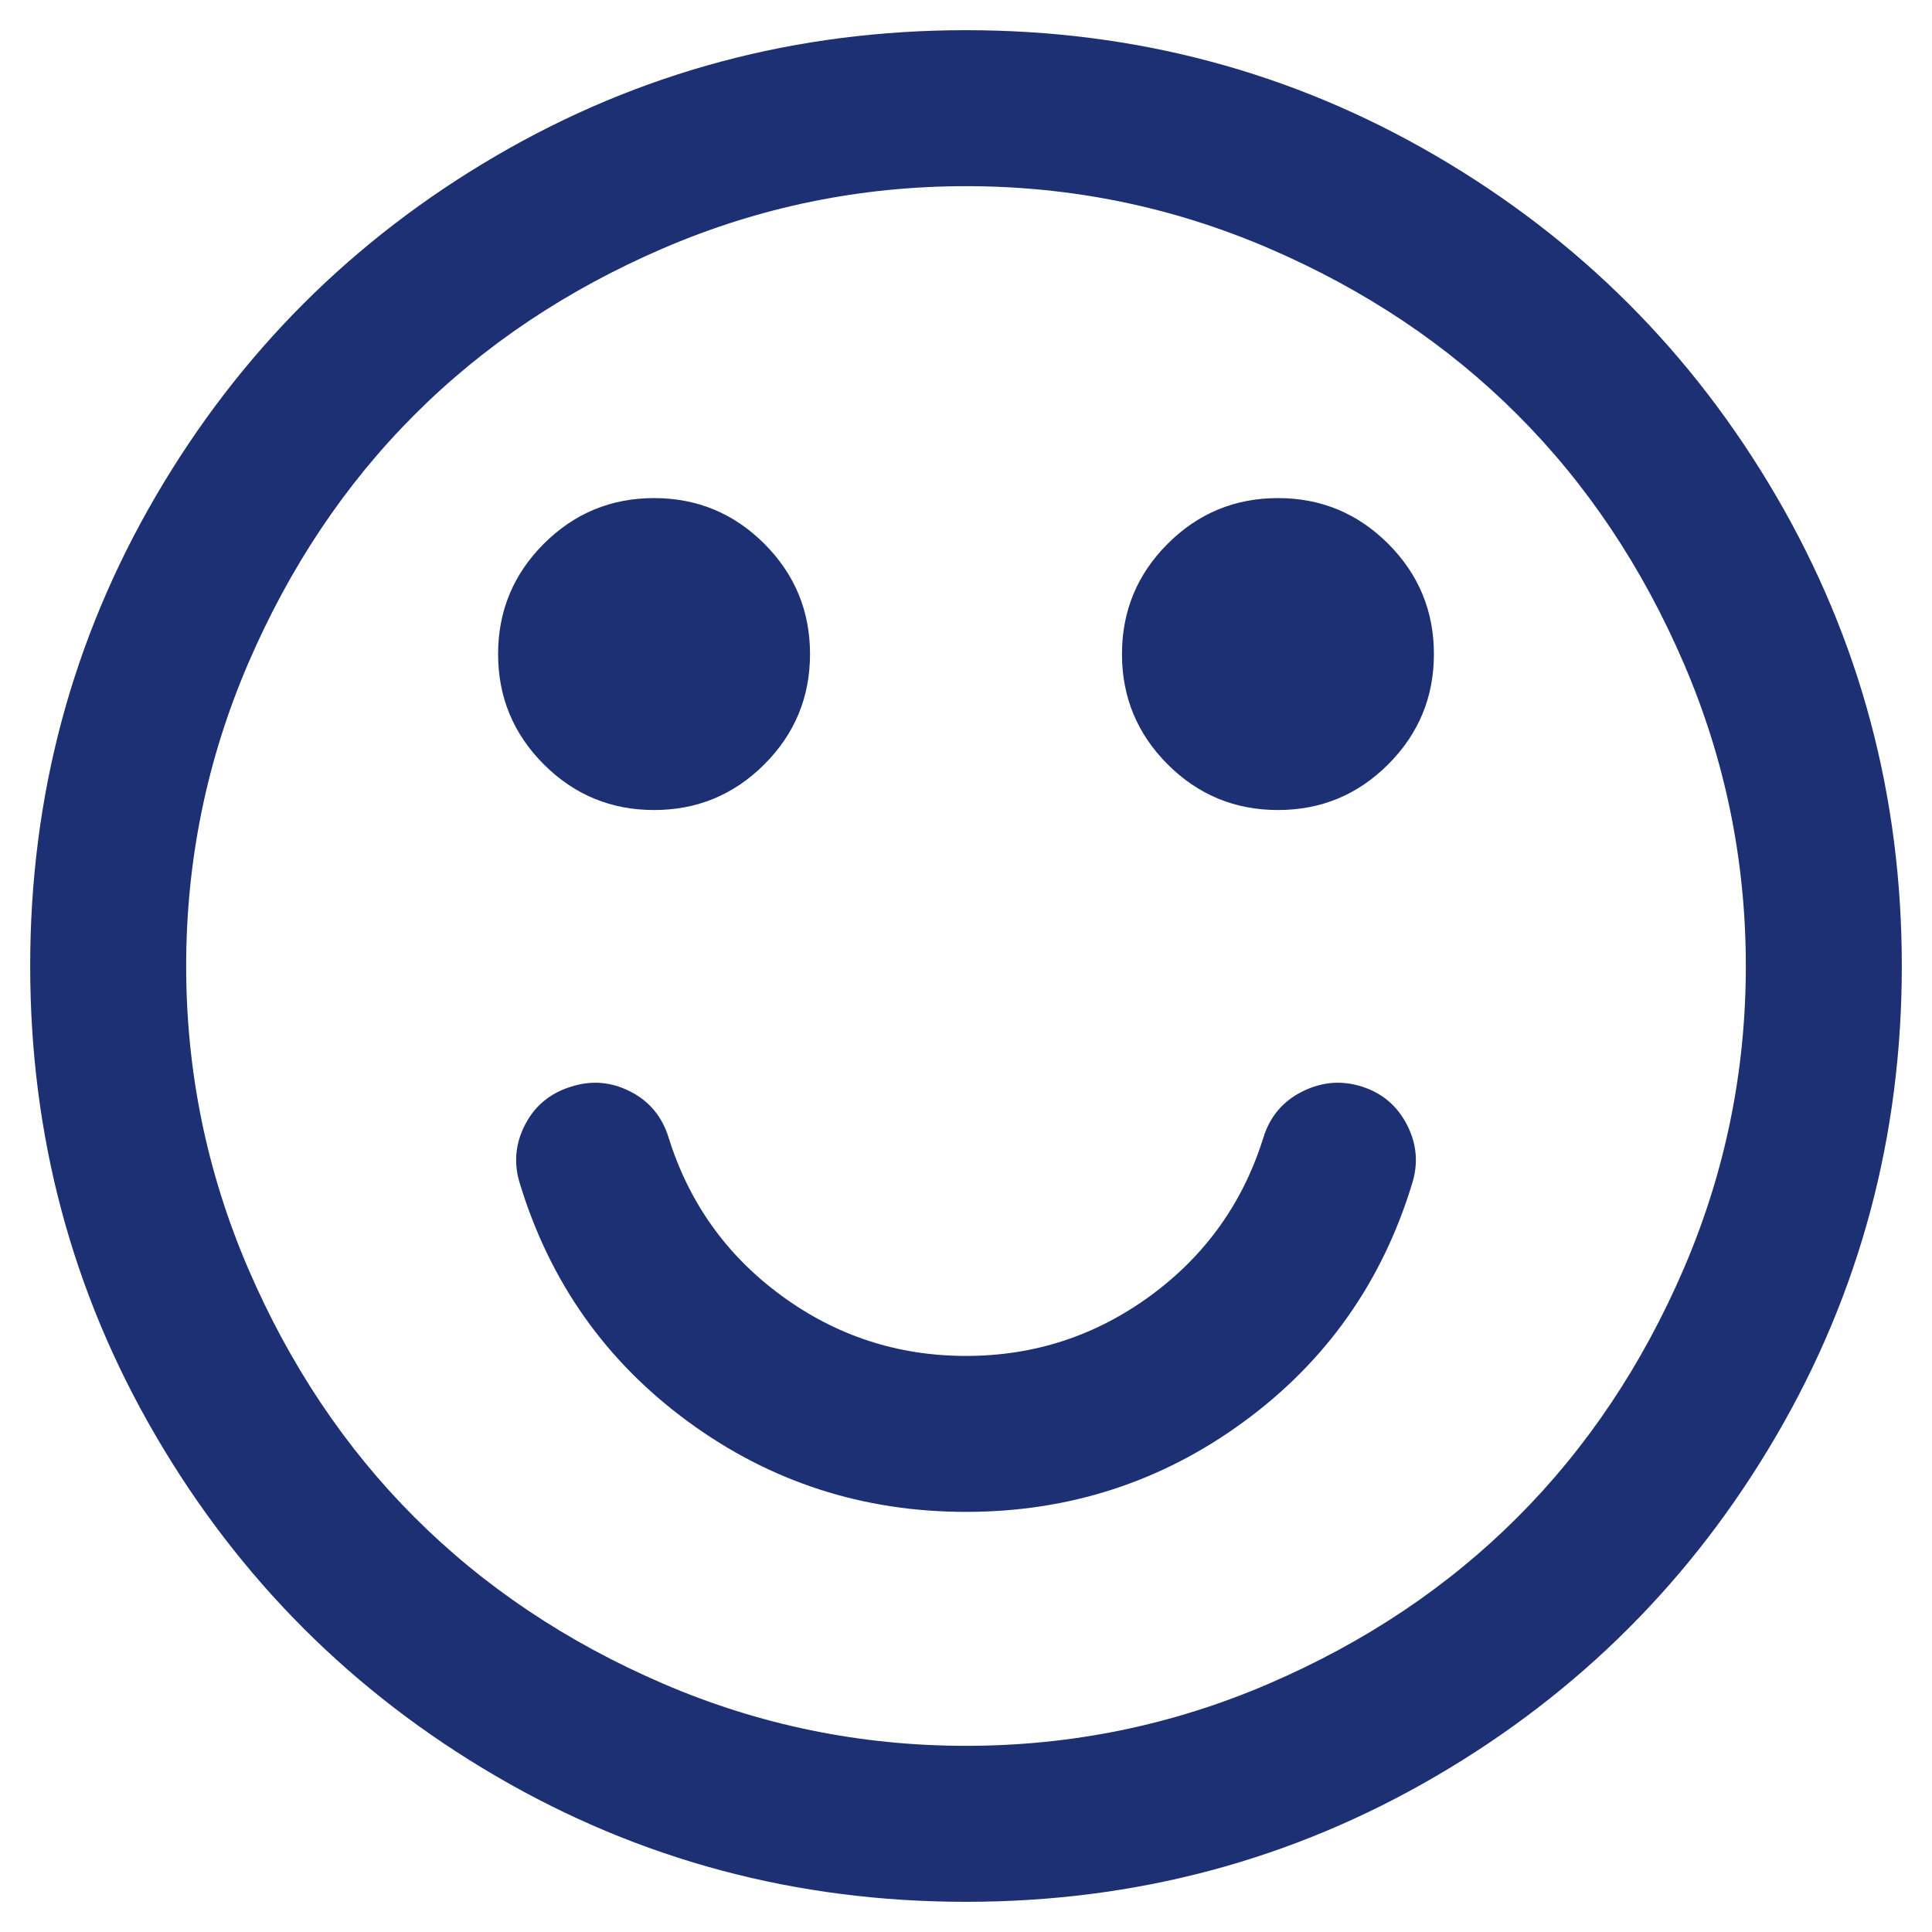 ﻿<?xml version="1.0" encoding="utf-8"?>
<!DOCTYPE svg PUBLIC "-//W3C//DTD SVG 1.1//EN" "http://www.w3.org/Graphics/SVG/1.1/DTD/svg11.dtd">
<svg xmlns="http://www.w3.org/2000/svg" xmlns:xlink="http://www.w3.org/1999/xlink" version="1.1" baseProfile="full" width="64" height="64" viewBox="0 0 64.00 64.00" enable-background="new 0 0 64.00 64.00" xml:space="preserve">
	<path fill="#1C3073" fill-opacity="1" stroke-width="1.333" stroke-linejoin="miter" d="M 46.773,39.225C 45.778,42.481 43.921,45.105 41.203,47.096C 38.485,49.088 35.417,50.083 32,50.083C 28.582,50.083 25.515,49.088 22.797,47.096C 20.079,45.105 18.222,42.481 17.227,39.225C 17.011,38.553 17.065,37.9 17.388,37.268C 17.711,36.635 18.222,36.211 18.922,35.996C 19.595,35.781 20.247,35.835 20.88,36.158C 21.512,36.48 21.936,36.992 22.151,37.691C 22.824,39.844 24.068,41.587 25.885,42.919C 27.701,44.251 29.74,44.917 32,44.917C 34.26,44.917 36.299,44.251 38.115,42.919C 39.932,41.587 41.176,39.844 41.849,37.691C 42.064,36.992 42.495,36.48 43.141,36.158C 43.786,35.835 44.446,35.781 45.118,35.996C 45.791,36.211 46.289,36.635 46.612,37.268C 46.935,37.9 46.989,38.553 46.773,39.225 Z M 26.833,21.667C 26.833,23.093 26.329,24.311 25.32,25.32C 24.311,26.329 23.093,26.833 21.667,26.833C 20.241,26.833 19.023,26.329 18.014,25.32C 17.005,24.311 16.5,23.093 16.5,21.667C 16.5,20.241 17.005,19.023 18.014,18.014C 19.023,17.005 20.241,16.5 21.667,16.5C 23.093,16.5 24.311,17.005 25.32,18.014C 26.329,19.023 26.833,20.241 26.833,21.667 Z M 47.5,21.667C 47.5,23.093 46.995,24.311 45.986,25.32C 44.977,26.329 43.76,26.833 42.333,26.833C 40.907,26.833 39.689,26.329 38.68,25.32C 37.671,24.311 37.167,23.093 37.167,21.667C 37.167,20.241 37.671,19.023 38.68,18.014C 39.689,17.005 40.907,16.5 42.333,16.5C 43.76,16.5 44.977,17.005 45.986,18.014C 46.995,19.023 47.5,20.241 47.5,21.667 Z M 57.833,32C 57.833,28.502 57.147,25.158 55.775,21.969C 54.402,18.781 52.566,16.036 50.265,13.735C 47.964,11.434 45.219,9.598 42.031,8.225C 38.842,6.853 35.498,6.167 32,6.167C 28.502,6.167 25.158,6.853 21.969,8.225C 18.781,9.598 16.036,11.434 13.735,13.735C 11.434,16.036 9.598,18.781 8.225,21.969C 6.853,25.158 6.167,28.502 6.167,32C 6.167,35.498 6.853,38.842 8.225,42.031C 9.598,45.219 11.434,47.964 13.735,50.265C 16.036,52.566 18.781,54.402 21.969,55.775C 25.158,57.147 28.502,57.833 32,57.833C 35.498,57.833 38.842,57.147 42.031,55.775C 45.219,54.402 47.964,52.566 50.265,50.265C 52.566,47.964 54.402,45.219 55.775,42.031C 57.147,38.842 57.833,35.498 57.833,32 Z M 63,32C 63,37.624 61.614,42.811 58.842,47.56C 56.071,52.31 52.31,56.071 47.56,58.842C 42.811,61.614 37.624,63 32,63C 26.376,63 21.189,61.614 16.439,58.842C 11.69,56.071 7.929,52.31 5.158,47.56C 2.386,42.811 1,37.624 1,32C 1,26.376 2.386,21.189 5.158,16.439C 7.929,11.69 11.69,7.929 16.439,5.158C 21.189,2.386 26.376,1 32,1C 37.624,1 42.811,2.386 47.56,5.158C 52.31,7.929 56.071,11.69 58.842,16.439C 61.614,21.189 63,26.376 63,32 Z "/>
</svg>
